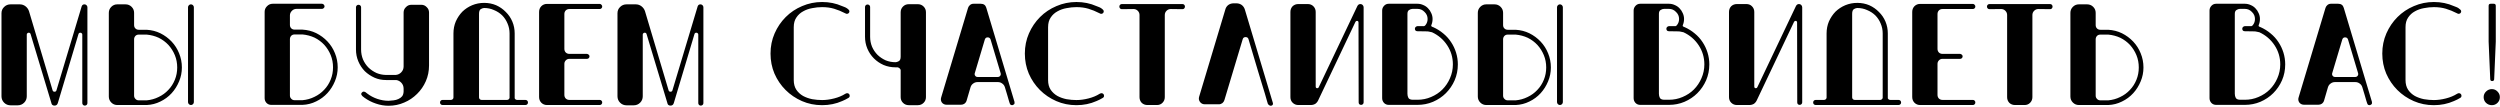 <?xml version="1.0" encoding="UTF-8"?> <svg xmlns="http://www.w3.org/2000/svg" width="1095" height="47" viewBox="0 0 1095 47" fill="none"> <path d="M38.285 3.184V45.168C38.285 45.467 38.178 45.723 37.965 45.936C37.751 46.149 37.474 46.256 37.133 46.256C36.834 46.256 36.578 46.149 36.364 45.936C36.151 45.723 36.044 45.467 36.044 45.168V15.152C36.044 14.896 35.959 14.704 35.788 14.576C35.618 14.405 35.426 14.32 35.212 14.32C34.786 14.32 34.508 14.512 34.38 14.896L25.357 45.04C25.143 45.851 24.652 46.256 23.884 46.256C23.074 46.256 22.605 45.851 22.477 45.04L13.389 14.896C13.261 14.512 12.983 14.32 12.556 14.32C12.343 14.32 12.151 14.405 11.98 14.576C11.81 14.704 11.725 14.896 11.725 15.152L11.725 42.16C11.725 43.269 11.341 44.208 10.572 44.976C9.804 45.744 8.866 46.128 7.756 46.128H4.62C3.511 46.128 2.572 45.744 1.804 44.976C1.036 44.208 0.652 43.269 0.652 42.16L0.652 5.808C0.652 4.699 1.036 3.781 1.804 3.056C2.572 2.288 3.511 1.904 4.62 1.904H8.652C9.591 1.904 10.423 2.181 11.149 2.736C11.874 3.291 12.386 3.995 12.684 4.848L23.052 39.6C23.18 39.984 23.458 40.176 23.884 40.176C24.311 40.176 24.588 39.984 24.716 39.6L35.788 2.736C36.002 2.181 36.407 1.904 37.005 1.904C37.346 1.904 37.645 2.032 37.901 2.288C38.157 2.544 38.285 2.843 38.285 3.184ZM83.631 1.904C83.972 1.904 84.271 2.032 84.527 2.288C84.783 2.544 84.911 2.843 84.911 3.184V44.72C84.911 45.061 84.783 45.36 84.527 45.616C84.271 45.872 83.972 46 83.631 46C83.29 46 82.991 45.872 82.735 45.616C82.479 45.36 82.351 45.061 82.351 44.72V3.184C82.351 2.843 82.479 2.544 82.735 2.288C82.991 2.032 83.29 1.904 83.631 1.904ZM73.711 39.408C74.948 38.128 75.908 36.635 76.591 34.928C77.274 33.264 77.615 31.472 77.615 29.552C77.615 27.632 77.274 25.84 76.591 24.176C75.908 22.512 74.97 21.019 73.775 19.696C72.58 18.416 71.172 17.371 69.551 16.56C67.887 15.792 66.116 15.323 64.239 15.152H60.783C60.186 15.152 59.695 15.344 59.311 15.728C58.927 16.155 58.735 16.645 58.735 17.2V41.904C58.735 42.459 58.927 42.928 59.311 43.312C59.695 43.739 60.186 43.952 60.783 43.952H64.239C66.116 43.781 67.866 43.291 69.487 42.48C71.108 41.712 72.516 40.688 73.711 39.408ZM70.255 14.576C72.132 15.515 73.775 16.731 75.183 18.224C76.591 19.717 77.679 21.424 78.447 23.344C79.258 25.307 79.663 27.376 79.663 29.552C79.663 31.685 79.258 33.712 78.447 35.632C77.636 37.595 76.548 39.323 75.183 40.816C73.775 42.352 72.132 43.568 70.255 44.464C68.378 45.403 66.372 45.915 64.239 46H51.375C50.351 46 49.476 45.637 48.751 44.912C48.026 44.187 47.663 43.312 47.663 42.288V5.616C47.663 4.592 48.026 3.717 48.751 2.992C49.476 2.267 50.351 1.904 51.375 1.904H54.959C56.026 1.904 56.922 2.267 57.647 2.992C58.372 3.717 58.735 4.592 58.735 5.616V10.992C58.735 11.589 58.927 12.08 59.311 12.464C59.695 12.848 60.186 13.04 60.783 13.04H64.239C66.415 13.168 68.42 13.68 70.255 14.576ZM141.961 39.344C143.198 38.064 144.158 36.571 144.841 34.864C145.524 33.2 145.865 31.408 145.865 29.488C145.865 27.568 145.524 25.776 144.841 24.112C144.158 22.448 143.22 20.955 142.025 19.632C140.83 18.352 139.422 17.307 137.801 16.496C136.137 15.728 134.366 15.259 132.489 15.088H129.033C128.436 15.088 127.945 15.28 127.561 15.664C127.177 16.091 126.985 16.581 126.985 17.136V41.84C126.985 42.395 127.177 42.864 127.561 43.248C127.945 43.675 128.436 43.888 129.033 43.888H132.489C134.366 43.717 136.116 43.227 137.737 42.416C139.358 41.648 140.766 40.624 141.961 39.344ZM143.433 18.16C144.841 19.653 145.929 21.36 146.697 23.28C147.508 25.243 147.913 27.312 147.913 29.488C147.913 31.621 147.508 33.648 146.697 35.568C145.886 37.531 144.798 39.259 143.433 40.752C142.025 42.288 140.382 43.504 138.505 44.4C136.628 45.339 134.622 45.851 132.489 45.936L118.793 45.936C117.982 45.936 117.3 45.659 116.745 45.104C116.19 44.507 115.913 43.803 115.913 42.992V5.168C115.913 4.229 116.254 3.419 116.937 2.736C117.62 2.011 118.452 1.648 119.433 1.648H141.001C141.3 1.648 141.556 1.755 141.769 1.968C142.025 2.224 142.153 2.501 142.153 2.8C142.153 3.099 142.025 3.355 141.769 3.568C141.556 3.781 141.3 3.888 141.001 3.888H129.865C129.054 3.888 128.372 4.187 127.817 4.784C127.262 5.339 126.985 6 126.985 6.768V10.928C126.985 11.525 127.177 12.016 127.561 12.4C127.945 12.784 128.436 12.976 129.033 12.976H132.489C134.665 13.104 136.67 13.616 138.505 14.512C140.382 15.451 142.025 16.667 143.433 18.16ZM184.525 2.096C185.464 2.096 186.253 2.437 186.893 3.12C187.576 3.76 187.917 4.549 187.917 5.488V28.656C187.917 31.131 187.448 33.435 186.509 35.568C185.571 37.701 184.291 39.557 182.669 41.136C181.048 42.757 179.171 44.016 177.037 44.912C174.904 45.851 172.621 46.32 170.189 46.32C168.312 46.32 166.456 46 164.621 45.36C162.829 44.763 161.165 43.909 159.629 42.8L158.733 42.096C158.563 41.925 158.435 41.755 158.349 41.584C158.264 41.456 158.221 41.307 158.221 41.136C158.221 40.965 158.307 40.773 158.477 40.56C158.733 40.261 159.011 40.112 159.309 40.112C159.48 40.112 159.651 40.155 159.821 40.24L160.077 40.368L160.909 41.008C162.189 41.989 163.64 42.757 165.261 43.312C166.925 43.867 168.568 44.144 170.189 44.144C170.872 44.101 171.597 44.037 172.365 43.952C173.133 43.867 173.837 43.675 174.477 43.376C175.16 43.077 175.715 42.672 176.141 42.16C176.525 41.648 176.739 40.965 176.781 40.112V38.832C176.781 37.765 176.419 36.869 175.693 36.144C175.096 35.547 174.392 35.184 173.581 35.056H169.101C167.267 35.056 165.581 34.715 164.045 34.032C162.424 33.307 160.995 32.347 159.757 31.152C158.563 29.915 157.624 28.485 156.941 26.864C156.259 25.243 155.917 23.515 155.917 21.68V3.184C155.917 2.885 156.024 2.629 156.237 2.416C156.451 2.203 156.707 2.096 157.005 2.096C157.347 2.096 157.624 2.203 157.837 2.416C158.051 2.629 158.157 2.885 158.157 3.184V21.68C158.157 23.216 158.435 24.667 158.989 26.032C159.587 27.397 160.397 28.592 161.421 29.616C162.445 30.597 163.619 31.387 164.941 31.984C166.179 32.496 167.48 32.773 168.845 32.816H173.389C174.285 32.731 175.053 32.368 175.693 31.728C176.419 31.003 176.781 30.128 176.781 29.104V5.488C176.781 4.549 177.123 3.76 177.805 3.12C178.445 2.437 179.235 2.096 180.173 2.096H184.525ZM210.901 43.76H222.101C222.4 43.76 222.656 43.653 222.869 43.44C223.04 43.269 223.146 43.077 223.189 42.864V14.64C223.189 13.104 222.89 11.653 222.293 10.288C221.738 8.923 220.949 7.728 219.925 6.704C218.901 5.723 217.706 4.955 216.341 4.4C215.018 3.803 213.589 3.504 212.053 3.504C211.669 3.504 211.2 3.653 210.645 3.952C210.09 4.251 209.813 4.955 209.813 6.064V40.24V42.672C209.813 42.971 209.92 43.227 210.133 43.44C210.346 43.653 210.602 43.76 210.901 43.76ZM230.101 43.76C230.442 43.76 230.72 43.867 230.933 44.08C231.146 44.293 231.253 44.571 231.253 44.912C231.253 45.211 231.146 45.467 230.933 45.68C230.72 45.893 230.442 46 230.101 46H193.877C193.536 46 193.258 45.893 193.045 45.68C192.832 45.467 192.725 45.211 192.725 44.912C192.725 44.571 192.832 44.293 193.045 44.08C193.258 43.867 193.536 43.76 193.877 43.76H197.525C197.824 43.76 198.08 43.653 198.293 43.44C198.506 43.227 198.613 42.992 198.613 42.736V42.544V14.64C198.613 12.763 198.954 11.013 199.637 9.392C200.362 7.771 201.322 6.341 202.517 5.104C203.754 3.909 205.184 2.971 206.805 2.288C208.469 1.605 210.218 1.264 212.053 1.264C213.93 1.264 215.68 1.605 217.301 2.288C218.922 3.013 220.33 3.995 221.525 5.232C222.762 6.427 223.722 7.835 224.405 9.456C225.088 11.077 225.429 12.805 225.429 14.64V43.056C225.472 43.184 225.557 43.312 225.685 43.44C225.898 43.653 226.154 43.76 226.453 43.76H230.101ZM239.577 46C238.596 46 237.764 45.659 237.081 44.976C236.441 44.293 236.121 43.461 236.121 42.48V5.232C236.121 4.251 236.441 3.419 237.081 2.736C237.764 2.053 238.596 1.712 239.577 1.712H262.681C262.98 1.712 263.236 1.84 263.449 2.096C263.663 2.309 263.769 2.565 263.769 2.864C263.769 3.163 263.663 3.419 263.449 3.632C263.236 3.845 262.98 3.952 262.681 3.952H249.369C248.729 3.952 248.196 4.165 247.769 4.592C247.385 5.019 247.193 5.531 247.193 6.128V21.424C247.193 22.021 247.385 22.533 247.769 22.96C248.196 23.387 248.729 23.6 249.369 23.6H257.113C257.412 23.643 257.668 23.771 257.881 23.984C258.095 24.155 258.201 24.389 258.201 24.688C258.201 24.987 258.095 25.243 257.881 25.456C257.668 25.669 257.412 25.776 257.113 25.776H249.369C248.729 25.776 248.196 26.011 247.769 26.48C247.385 26.907 247.193 27.397 247.193 27.952V41.584C247.193 42.181 247.385 42.693 247.769 43.12C248.196 43.547 248.729 43.76 249.369 43.76H262.681C262.98 43.76 263.236 43.867 263.449 44.08C263.663 44.293 263.769 44.549 263.769 44.848C263.769 45.189 263.663 45.467 263.449 45.68C263.236 45.893 262.98 46 262.681 46H239.577ZM308.087 3.184V45.168C308.087 45.467 307.98 45.723 307.767 45.936C307.554 46.149 307.276 46.256 306.935 46.256C306.636 46.256 306.38 46.149 306.167 45.936C305.954 45.723 305.847 45.467 305.847 45.168V15.152C305.847 14.896 305.762 14.704 305.591 14.576C305.42 14.405 305.228 14.32 305.015 14.32C304.588 14.32 304.311 14.512 304.183 14.896L295.159 45.04C294.946 45.851 294.455 46.256 293.687 46.256C292.876 46.256 292.407 45.851 292.279 45.04L283.191 14.896C283.063 14.512 282.786 14.32 282.359 14.32C282.146 14.32 281.954 14.405 281.783 14.576C281.612 14.704 281.527 14.896 281.527 15.152V42.16C281.527 43.269 281.143 44.208 280.375 44.976C279.607 45.744 278.668 46.128 277.559 46.128H274.423C273.314 46.128 272.375 45.744 271.607 44.976C270.839 44.208 270.455 43.269 270.455 42.16V5.808C270.455 4.699 270.839 3.781 271.607 3.056C272.375 2.288 273.314 1.904 274.423 1.904H278.455C279.394 1.904 280.226 2.181 280.951 2.736C281.676 3.291 282.188 3.995 282.487 4.848L292.855 39.6C292.983 39.984 293.26 40.176 293.687 40.176C294.114 40.176 294.391 39.984 294.519 39.6L305.591 2.736C305.804 2.181 306.21 1.904 306.807 1.904C307.148 1.904 307.447 2.032 307.703 2.288C307.959 2.544 308.087 2.843 308.087 3.184ZM372.175 41.968C372.175 42.395 371.962 42.715 371.535 42.928C371.151 43.141 370.725 43.376 370.255 43.632C369.786 43.888 369.317 44.101 368.847 44.272C366.159 45.467 363.237 46.064 360.079 46.064C356.922 46.064 353.978 45.467 351.247 44.272C348.517 43.077 346.127 41.456 344.079 39.408C342.031 37.36 340.41 34.971 339.215 32.24C338.063 29.509 337.487 26.587 337.487 23.472C337.487 20.315 338.085 17.371 339.279 14.64C340.474 11.909 342.095 9.52 344.143 7.472C346.191 5.424 348.581 3.824 351.311 2.672C354.085 1.477 357.007 0.88 360.079 0.88C363.237 0.88 366.159 1.477 368.847 2.672C369.061 2.757 369.338 2.864 369.679 2.992C370.063 3.12 370.426 3.291 370.767 3.504C371.109 3.717 371.407 3.952 371.663 4.208C371.919 4.421 372.047 4.677 372.047 4.976C372.047 5.275 371.941 5.531 371.727 5.744C371.514 5.957 371.237 6.064 370.895 6.064C370.725 6.064 370.49 5.979 370.191 5.808C368.527 4.955 366.906 4.293 365.327 3.824C363.749 3.355 361.999 3.12 360.079 3.12C358.671 3.12 357.221 3.269 355.727 3.568C354.277 3.824 352.954 4.293 351.759 4.976C350.565 5.616 349.583 6.512 348.815 7.664C348.047 8.773 347.663 10.181 347.663 11.888V35.056C347.663 36.763 348.047 38.192 348.815 39.344C349.583 40.453 350.565 41.349 351.759 42.032C352.954 42.672 354.277 43.141 355.727 43.44C357.221 43.696 358.671 43.824 360.079 43.824C361.743 43.824 363.493 43.589 365.327 43.12C367.205 42.651 368.847 41.968 370.255 41.072C370.597 40.901 370.853 40.816 371.023 40.816C371.365 40.816 371.642 40.923 371.855 41.136C372.069 41.349 372.175 41.627 372.175 41.968ZM402.045 1.84C403.027 1.84 403.859 2.181 404.541 2.864C405.224 3.547 405.565 4.379 405.565 5.36V42.544C405.565 43.525 405.224 44.357 404.541 45.04C403.859 45.723 403.027 46.064 402.045 46.064H398.013C397.032 46.064 396.2 45.723 395.517 45.04C394.835 44.357 394.493 43.525 394.493 42.544V30.64C394.408 30.384 394.259 30.149 394.045 29.936C393.789 29.723 393.512 29.573 393.213 29.488H392.253C390.376 29.488 388.627 29.147 387.005 28.464C385.384 27.739 383.976 26.779 382.781 25.584C381.544 24.347 380.584 22.917 379.901 21.296C379.219 19.675 378.877 17.947 378.877 16.112V3.056C378.877 2.757 378.984 2.501 379.197 2.288C379.411 2.075 379.667 1.968 379.965 1.968C380.307 1.968 380.584 2.075 380.797 2.288C381.011 2.501 381.117 2.757 381.117 3.056V16.112C381.117 17.648 381.395 19.099 381.949 20.464C382.547 21.829 383.357 23.024 384.381 24.048C385.405 25.029 386.579 25.819 387.901 26.416C389.267 26.971 390.717 27.248 392.253 27.248C392.637 27.248 393.107 27.099 393.661 26.8C394.216 26.501 394.493 25.84 394.493 24.816V5.36C394.493 4.379 394.835 3.547 395.517 2.864C396.2 2.181 397.032 1.84 398.013 1.84H402.045ZM444.361 44.656C444.404 44.741 444.404 44.933 444.361 45.232C444.361 45.531 444.126 45.787 443.657 46C443.572 46.043 443.444 46.064 443.273 46.064C442.932 46.064 442.676 45.957 442.505 45.744C442.377 45.488 442.292 45.317 442.249 45.232C442.249 45.147 442.121 44.741 441.865 44.016C441.652 43.291 441.417 42.48 441.161 41.584C440.862 40.603 440.521 39.472 440.137 38.192C439.924 37.509 439.54 36.976 438.985 36.592C438.43 36.165 437.79 35.952 437.065 35.952H428.169C427.444 35.952 426.804 36.165 426.249 36.592C425.694 36.976 425.31 37.509 425.097 38.192L423.369 44.08C423.198 44.635 422.878 45.083 422.409 45.424C421.982 45.723 421.492 45.872 420.937 45.872H414.601C413.748 45.872 413.065 45.552 412.553 44.912C412.084 44.229 411.977 43.483 412.233 42.672L424.009 3.44C424.18 2.928 424.478 2.501 424.905 2.16C425.332 1.819 425.822 1.648 426.377 1.648H429.577C430.857 1.648 431.668 2.245 432.009 3.44L444.361 44.656ZM437.065 33.712C437.492 33.712 437.833 33.541 438.089 33.2C438.345 32.859 438.409 32.475 438.281 32.048L433.865 17.264C433.652 16.667 433.225 16.368 432.585 16.368C431.988 16.368 431.582 16.667 431.369 17.264L426.953 32.048C426.825 32.475 426.889 32.859 427.145 33.2C427.401 33.541 427.742 33.712 428.169 33.712H437.065ZM483.573 41.968C483.573 42.395 483.36 42.715 482.933 42.928C482.549 43.141 482.122 43.376 481.653 43.632C481.184 43.888 480.714 44.101 480.245 44.272C477.557 45.467 474.634 46.064 471.477 46.064C468.32 46.064 465.376 45.467 462.645 44.272C459.914 43.077 457.525 41.456 455.477 39.408C453.429 37.36 451.808 34.971 450.613 32.24C449.461 29.509 448.885 26.587 448.885 23.472C448.885 20.315 449.482 17.371 450.677 14.64C451.872 11.909 453.493 9.52 455.541 7.472C457.589 5.424 459.978 3.824 462.709 2.672C465.482 1.477 468.405 0.88 471.477 0.88C474.634 0.88 477.557 1.477 480.245 2.672C480.458 2.757 480.736 2.864 481.077 2.992C481.461 3.12 481.824 3.291 482.165 3.504C482.506 3.717 482.805 3.952 483.061 4.208C483.317 4.421 483.445 4.677 483.445 4.976C483.445 5.275 483.338 5.531 483.125 5.744C482.912 5.957 482.634 6.064 482.293 6.064C482.122 6.064 481.888 5.979 481.589 5.808C479.925 4.955 478.304 4.293 476.725 3.824C475.146 3.355 473.397 3.12 471.477 3.12C470.069 3.12 468.618 3.269 467.125 3.568C465.674 3.824 464.352 4.293 463.157 4.976C461.962 5.616 460.981 6.512 460.213 7.664C459.445 8.773 459.061 10.181 459.061 11.888V35.056C459.061 36.763 459.445 38.192 460.213 39.344C460.981 40.453 461.962 41.349 463.157 42.032C464.352 42.672 465.674 43.141 467.125 43.44C468.618 43.696 470.069 43.824 471.477 43.824C473.141 43.824 474.89 43.589 476.725 43.12C478.602 42.651 480.245 41.968 481.653 41.072C481.994 40.901 482.25 40.816 482.421 40.816C482.762 40.816 483.04 40.923 483.253 41.136C483.466 41.349 483.573 41.627 483.573 41.968ZM517.923 1.776C518.264 1.776 518.52 1.883 518.691 2.096C518.904 2.309 519.011 2.565 519.011 2.864C519.011 3.205 518.904 3.483 518.691 3.696C518.52 3.909 518.264 4.016 517.923 4.016L512.803 3.952C512.078 3.952 511.459 4.208 510.947 4.72C510.435 5.232 510.179 5.851 510.179 6.576V42.544C510.179 43.525 509.838 44.357 509.155 45.04C508.515 45.68 507.726 46 506.787 46H502.563C501.582 46 500.75 45.68 500.067 45.04C499.427 44.357 499.107 43.525 499.107 42.544V6.576C499.107 5.851 498.851 5.232 498.339 4.72C497.827 4.208 497.208 3.952 496.483 3.952L491.363 4.016C491.064 4.016 490.808 3.909 490.595 3.696C490.382 3.483 490.275 3.205 490.275 2.864C490.275 2.565 490.382 2.309 490.595 2.096C490.808 1.883 491.064 1.776 491.363 1.776H517.923ZM556.583 46.32C556.284 46.32 556.028 46.213 555.815 46C555.559 45.829 555.388 45.637 555.303 45.424C555.303 45.381 555.175 44.955 554.919 44.144C554.663 43.333 554.364 42.288 554.023 41.008C553.554 39.6 553.148 38.277 552.807 37.04C552.38 35.589 551.783 33.627 551.015 31.152C549.735 26.928 548.348 22.277 546.855 17.2C546.77 16.859 546.599 16.603 546.343 16.432C546.087 16.304 545.831 16.24 545.575 16.24C545.319 16.24 545.063 16.304 544.807 16.432C544.551 16.603 544.38 16.859 544.295 17.2L536.295 43.824C536.124 44.379 535.826 44.827 535.399 45.168C534.93 45.509 534.418 45.68 533.863 45.68H527.719C526.823 45.68 526.119 45.339 525.607 44.656C525.095 43.973 524.967 43.205 525.223 42.352L536.679 4.208C536.892 3.355 537.34 2.672 538.023 2.16C538.706 1.691 539.474 1.456 540.327 1.456H541.543C542.396 1.456 543.164 1.691 543.847 2.16C544.53 2.672 544.999 3.355 545.255 4.208L557.543 45.168C557.628 45.509 557.564 45.787 557.351 46C557.18 46.213 556.924 46.32 556.583 46.32ZM597.266 44.848C597.266 45.147 597.16 45.403 596.946 45.616C596.733 45.829 596.477 45.936 596.178 45.936C595.837 45.936 595.56 45.829 595.346 45.616C595.176 45.403 595.09 45.147 595.09 44.848L595.026 9.904C595.026 9.392 594.792 9.136 594.322 9.136C594.066 9.136 593.853 9.285 593.682 9.584L577.362 43.952C577.064 44.592 576.637 45.104 576.082 45.488C575.485 45.829 574.824 46 574.098 46H568.658C567.677 46 566.845 45.659 566.162 44.976C565.522 44.336 565.202 43.525 565.202 42.544V5.232C565.202 4.251 565.522 3.419 566.162 2.736C566.845 2.096 567.677 1.776 568.658 1.776H572.818C573.8 1.776 574.61 2.096 575.25 2.736C575.933 3.419 576.274 4.251 576.274 5.232V37.872C576.274 38.384 576.509 38.64 576.978 38.64C577.277 38.64 577.49 38.491 577.618 38.192L594.514 2.672C594.813 2.075 595.261 1.776 595.858 1.776C596.242 1.776 596.562 1.904 596.818 2.16C597.117 2.459 597.266 2.8 597.266 3.184V44.848ZM638.537 28.208C638.537 30.683 638.068 33.008 637.129 35.184C636.191 37.317 634.911 39.195 633.289 40.816C631.711 42.395 629.833 43.653 627.657 44.592C625.524 45.488 623.263 45.936 620.873 45.936H608.265C607.455 45.936 606.772 45.659 606.217 45.104C605.663 44.507 605.385 43.803 605.385 42.992V4.592C605.385 3.824 605.663 3.141 606.217 2.544C606.772 1.947 607.455 1.648 608.265 1.648H620.873C621.769 1.648 622.623 1.84 623.433 2.224C624.244 2.565 624.927 3.035 625.481 3.632C626.079 4.229 626.548 4.933 626.889 5.744C627.273 6.555 627.465 7.408 627.465 8.304C627.465 9.243 627.295 10.117 626.953 10.928C626.783 11.312 626.889 11.568 627.273 11.696C627.316 11.739 627.38 11.781 627.465 11.824C627.551 11.867 627.636 11.888 627.721 11.888C629.343 12.613 630.815 13.531 632.137 14.64C633.503 15.749 634.655 17.029 635.593 18.48C636.532 19.888 637.257 21.424 637.769 23.088C638.281 24.752 638.537 26.459 638.537 28.208ZM636.361 28.208C636.361 25.136 635.529 22.341 633.865 19.824C632.201 17.307 629.983 15.408 627.209 14.128C626.697 14 626.292 13.915 625.993 13.872C625.695 13.787 625.332 13.744 624.905 13.744L620.873 13.68C620.532 13.68 620.255 13.595 620.041 13.424C619.828 13.211 619.721 12.933 619.721 12.592C619.721 12.293 619.828 12.037 620.041 11.824C620.255 11.611 620.532 11.483 620.873 11.44H623.369C623.497 11.483 623.625 11.483 623.753 11.44C624.052 11.355 624.287 11.163 624.457 10.864C625.012 10.139 625.289 9.285 625.289 8.304C625.289 7.109 624.841 6.085 623.945 5.232C623.092 4.336 622.068 3.888 620.873 3.888H618.697C618.185 3.888 617.673 4.059 617.161 4.4C616.692 4.699 616.457 5.253 616.457 6.064V41.072C616.457 41.755 616.607 42.373 616.905 42.928C617.247 43.44 617.908 43.696 618.889 43.696H620.873C622.964 43.696 624.948 43.291 626.825 42.48C628.745 41.669 630.388 40.581 631.753 39.216C633.161 37.808 634.271 36.165 635.081 34.288C635.935 32.368 636.361 30.341 636.361 28.208ZM683.251 1.904C683.592 1.904 683.891 2.032 684.147 2.288C684.403 2.544 684.531 2.843 684.531 3.184V44.72C684.531 45.061 684.403 45.36 684.147 45.616C683.891 45.872 683.592 46 683.251 46C682.91 46 682.611 45.872 682.355 45.616C682.099 45.36 681.971 45.061 681.971 44.72V3.184C681.971 2.843 682.099 2.544 682.355 2.288C682.611 2.032 682.91 1.904 683.251 1.904ZM673.331 39.408C674.568 38.128 675.528 36.635 676.211 34.928C676.894 33.264 677.235 31.472 677.235 29.552C677.235 27.632 676.894 25.84 676.211 24.176C675.528 22.512 674.59 21.019 673.395 19.696C672.2 18.416 670.792 17.371 669.171 16.56C667.507 15.792 665.736 15.323 663.859 15.152H660.403C659.806 15.152 659.315 15.344 658.931 15.728C658.547 16.155 658.355 16.645 658.355 17.2V41.904C658.355 42.459 658.547 42.928 658.931 43.312C659.315 43.739 659.806 43.952 660.403 43.952H663.859C665.736 43.781 667.486 43.291 669.107 42.48C670.728 41.712 672.136 40.688 673.331 39.408ZM669.875 14.576C671.752 15.515 673.395 16.731 674.803 18.224C676.211 19.717 677.299 21.424 678.067 23.344C678.878 25.307 679.283 27.376 679.283 29.552C679.283 31.685 678.878 33.712 678.067 35.632C677.256 37.595 676.168 39.323 674.803 40.816C673.395 42.352 671.752 43.568 669.875 44.464C667.998 45.403 665.992 45.915 663.859 46H650.995C649.971 46 649.096 45.637 648.371 44.912C647.646 44.187 647.283 43.312 647.283 42.288V5.616C647.283 4.592 647.646 3.717 648.371 2.992C649.096 2.267 649.971 1.904 650.995 1.904H654.579C655.646 1.904 656.542 2.267 657.267 2.992C657.992 3.717 658.355 4.592 658.355 5.616V10.992C658.355 11.589 658.547 12.08 658.931 12.464C659.315 12.848 659.806 13.04 660.403 13.04H663.859C666.035 13.168 668.04 13.68 669.875 14.576ZM748.685 28.208C748.685 30.683 748.216 33.008 747.277 35.184C746.338 37.317 745.058 39.195 743.437 40.816C741.858 42.395 739.981 43.653 737.805 44.592C735.672 45.488 733.41 45.936 731.021 45.936H718.413C717.602 45.936 716.92 45.659 716.365 45.104C715.81 44.507 715.533 43.803 715.533 42.992V4.592C715.533 3.824 715.81 3.141 716.365 2.544C716.92 1.947 717.602 1.648 718.413 1.648H731.021C731.917 1.648 732.77 1.84 733.581 2.224C734.392 2.565 735.074 3.035 735.629 3.632C736.226 4.229 736.696 4.933 737.037 5.744C737.421 6.555 737.613 7.408 737.613 8.304C737.613 9.243 737.442 10.117 737.101 10.928C736.93 11.312 737.037 11.568 737.421 11.696C737.464 11.739 737.528 11.781 737.613 11.824C737.698 11.867 737.784 11.888 737.869 11.888C739.49 12.613 740.962 13.531 742.285 14.64C743.65 15.749 744.802 17.029 745.741 18.48C746.68 19.888 747.405 21.424 747.917 23.088C748.429 24.752 748.685 26.459 748.685 28.208ZM746.509 28.208C746.509 25.136 745.677 22.341 744.013 19.824C742.349 17.307 740.13 15.408 737.357 14.128C736.845 14 736.44 13.915 736.141 13.872C735.842 13.787 735.48 13.744 735.053 13.744L731.021 13.68C730.68 13.68 730.402 13.595 730.189 13.424C729.976 13.211 729.869 12.933 729.869 12.592C729.869 12.293 729.976 12.037 730.189 11.824C730.402 11.611 730.68 11.483 731.021 11.44H733.517C733.645 11.483 733.773 11.483 733.901 11.44C734.2 11.355 734.434 11.163 734.605 10.864C735.16 10.139 735.437 9.285 735.437 8.304C735.437 7.109 734.989 6.085 734.093 5.232C733.24 4.336 732.216 3.888 731.021 3.888H728.845C728.333 3.888 727.821 4.059 727.309 4.4C726.84 4.699 726.605 5.253 726.605 6.064V41.072C726.605 41.755 726.754 42.373 727.053 42.928C727.394 43.44 728.056 43.696 729.037 43.696H731.021C733.112 43.696 735.096 43.291 736.973 42.48C738.893 41.669 740.536 40.581 741.901 39.216C743.309 37.808 744.418 36.165 745.229 34.288C746.082 32.368 746.509 30.341 746.509 28.208ZM789.367 44.848C789.367 45.147 789.26 45.403 789.047 45.616C788.833 45.829 788.577 45.936 788.279 45.936C787.937 45.936 787.66 45.829 787.447 45.616C787.276 45.403 787.191 45.147 787.191 44.848L787.127 9.904C787.127 9.392 786.892 9.136 786.423 9.136C786.167 9.136 785.953 9.285 785.783 9.584L769.463 43.952C769.164 44.592 768.737 45.104 768.183 45.488C767.585 45.829 766.924 46 766.199 46H760.759C759.777 46 758.945 45.659 758.263 44.976C757.623 44.336 757.303 43.525 757.303 42.544V5.232C757.303 4.251 757.623 3.419 758.263 2.736C758.945 2.096 759.777 1.776 760.759 1.776H764.919C765.9 1.776 766.711 2.096 767.351 2.736C768.033 3.419 768.375 4.251 768.375 5.232V37.872C768.375 38.384 768.609 38.64 769.079 38.64C769.377 38.64 769.591 38.491 769.719 38.192L786.615 2.672C786.913 2.075 787.361 1.776 787.959 1.776C788.343 1.776 788.663 1.904 788.919 2.16C789.217 2.459 789.367 2.8 789.367 3.184V44.848ZM812.333 43.76H823.533C823.832 43.76 824.088 43.653 824.301 43.44C824.472 43.269 824.579 43.077 824.621 42.864V14.64C824.621 13.104 824.323 11.653 823.725 10.288C823.171 8.923 822.381 7.728 821.357 6.704C820.333 5.723 819.139 4.955 817.773 4.4C816.451 3.803 815.021 3.504 813.485 3.504C813.101 3.504 812.632 3.653 812.077 3.952C811.523 4.251 811.245 4.955 811.245 6.064V40.24V42.672C811.245 42.971 811.352 43.227 811.565 43.44C811.779 43.653 812.035 43.76 812.333 43.76ZM831.533 43.76C831.875 43.76 832.152 43.867 832.365 44.08C832.579 44.293 832.685 44.571 832.685 44.912C832.685 45.211 832.579 45.467 832.365 45.68C832.152 45.893 831.875 46 831.533 46H795.309C794.968 46 794.691 45.893 794.477 45.68C794.264 45.467 794.157 45.211 794.157 44.912C794.157 44.571 794.264 44.293 794.477 44.08C794.691 43.867 794.968 43.76 795.309 43.76H798.957C799.256 43.76 799.512 43.653 799.725 43.44C799.939 43.227 800.045 42.992 800.045 42.736V42.544V14.64C800.045 12.763 800.387 11.013 801.069 9.392C801.795 7.771 802.755 6.341 803.949 5.104C805.187 3.909 806.616 2.971 808.237 2.288C809.901 1.605 811.651 1.264 813.485 1.264C815.363 1.264 817.112 1.605 818.733 2.288C820.355 3.013 821.763 3.995 822.957 5.232C824.195 6.427 825.155 7.835 825.837 9.456C826.52 11.077 826.861 12.805 826.861 14.64V43.056C826.904 43.184 826.989 43.312 827.117 43.44C827.331 43.653 827.587 43.76 827.885 43.76H831.533ZM841.01 46C840.029 46 839.197 45.659 838.514 44.976C837.874 44.293 837.554 43.461 837.554 42.48V5.232C837.554 4.251 837.874 3.419 838.514 2.736C839.197 2.053 840.029 1.712 841.01 1.712L864.114 1.712C864.413 1.712 864.669 1.84 864.882 2.096C865.095 2.309 865.202 2.565 865.202 2.864C865.202 3.163 865.095 3.419 864.882 3.632C864.669 3.845 864.413 3.952 864.114 3.952H850.802C850.162 3.952 849.629 4.165 849.202 4.592C848.818 5.019 848.626 5.531 848.626 6.128V21.424C848.626 22.021 848.818 22.533 849.202 22.96C849.629 23.387 850.162 23.6 850.802 23.6H858.546C858.845 23.643 859.101 23.771 859.314 23.984C859.527 24.155 859.634 24.389 859.634 24.688C859.634 24.987 859.527 25.243 859.314 25.456C859.101 25.669 858.845 25.776 858.546 25.776H850.802C850.162 25.776 849.629 26.011 849.202 26.48C848.818 26.907 848.626 27.397 848.626 27.952V41.584C848.626 42.181 848.818 42.693 849.202 43.12C849.629 43.547 850.162 43.76 850.802 43.76H864.114C864.413 43.76 864.669 43.867 864.882 44.08C865.095 44.293 865.202 44.549 865.202 44.848C865.202 45.189 865.095 45.467 864.882 45.68C864.669 45.893 864.413 46 864.114 46H841.01ZM897.935 1.776C898.277 1.776 898.533 1.883 898.703 2.096C898.917 2.309 899.023 2.565 899.023 2.864C899.023 3.205 898.917 3.483 898.703 3.696C898.533 3.909 898.277 4.016 897.935 4.016L892.815 3.952C892.09 3.952 891.471 4.208 890.959 4.72C890.447 5.232 890.191 5.851 890.191 6.576V42.544C890.191 43.525 889.85 44.357 889.167 45.04C888.527 45.68 887.738 46 886.799 46H882.575C881.594 46 880.762 45.68 880.079 45.04C879.439 44.357 879.119 43.525 879.119 42.544V6.576C879.119 5.851 878.863 5.232 878.351 4.72C877.839 4.208 877.221 3.952 876.495 3.952L871.375 4.016C871.077 4.016 870.821 3.909 870.607 3.696C870.394 3.483 870.287 3.205 870.287 2.864C870.287 2.565 870.394 2.309 870.607 2.096C870.821 1.883 871.077 1.776 871.375 1.776H897.935ZM935.763 34.928C936.446 33.264 936.787 31.472 936.787 29.552C936.787 27.632 936.446 25.84 935.763 24.176C935.081 22.512 934.142 21.019 932.947 19.696C931.753 18.416 930.345 17.371 928.723 16.56C927.059 15.792 925.289 15.323 923.411 15.152H919.955C919.358 15.152 918.867 15.344 918.483 15.728C918.099 16.155 917.907 16.645 917.907 17.2V41.904C917.907 42.459 918.099 42.928 918.483 43.312C918.867 43.739 919.358 43.952 919.955 43.952H923.411C925.289 43.781 927.038 43.291 928.659 42.48C930.281 41.712 931.689 40.688 932.883 39.408C934.121 38.128 935.081 36.635 935.763 34.928ZM937.619 23.344C938.43 25.307 938.835 27.376 938.835 29.552C938.835 31.685 938.43 33.712 937.619 35.632C936.809 37.595 935.721 39.323 934.355 40.816C932.947 42.352 931.305 43.568 929.427 44.464C927.55 45.403 925.545 45.915 923.411 46H910.547C909.523 46 908.649 45.637 907.923 44.912C907.198 44.187 906.835 43.312 906.835 42.288V5.616C906.835 4.592 907.198 3.717 907.923 2.992C908.649 2.267 909.523 1.904 910.547 1.904H914.131C915.198 1.904 916.094 2.267 916.819 2.992C917.545 3.717 917.907 4.592 917.907 5.616V10.992C917.907 11.589 918.099 12.08 918.483 12.464C918.867 12.848 919.358 13.04 919.955 13.04H923.411C925.587 13.168 927.593 13.68 929.427 14.576C931.305 15.515 932.947 16.731 934.355 18.224C935.763 19.717 936.851 21.424 937.619 23.344ZM1000.92 28.208C1000.92 30.683 1000.46 33.008 999.517 35.184C998.578 37.317 997.298 39.195 995.677 40.816C994.098 42.395 992.221 43.653 990.045 44.592C987.912 45.488 985.65 45.936 983.261 45.936H970.653C969.842 45.936 969.16 45.659 968.605 45.104C968.05 44.507 967.773 43.803 967.773 42.992V4.592C967.773 3.824 968.05 3.141 968.605 2.544C969.16 1.947 969.842 1.648 970.653 1.648H983.261C984.157 1.648 985.01 1.84 985.821 2.224C986.632 2.565 987.314 3.035 987.869 3.632C988.466 4.229 988.936 4.933 989.277 5.744C989.661 6.555 989.853 7.408 989.853 8.304C989.853 9.243 989.682 10.117 989.341 10.928C989.17 11.312 989.277 11.568 989.661 11.696C989.704 11.739 989.768 11.781 989.853 11.824C989.938 11.867 990.024 11.888 990.109 11.888C991.73 12.613 993.202 13.531 994.525 14.64C995.89 15.749 997.042 17.029 997.981 18.48C998.92 19.888 999.645 21.424 1000.16 23.088C1000.67 24.752 1000.92 26.459 1000.92 28.208ZM998.749 28.208C998.749 25.136 997.917 22.341 996.253 19.824C994.589 17.307 992.37 15.408 989.597 14.128C989.085 14 988.68 13.915 988.381 13.872C988.082 13.787 987.72 13.744 987.293 13.744L983.261 13.68C982.92 13.68 982.642 13.595 982.429 13.424C982.216 13.211 982.109 12.933 982.109 12.592C982.109 12.293 982.216 12.037 982.429 11.824C982.642 11.611 982.92 11.483 983.261 11.44H985.757C985.885 11.483 986.013 11.483 986.141 11.44C986.44 11.355 986.674 11.163 986.845 10.864C987.4 10.139 987.677 9.285 987.677 8.304C987.677 7.109 987.229 6.085 986.333 5.232C985.48 4.336 984.456 3.888 983.261 3.888H981.085C980.573 3.888 980.061 4.059 979.549 4.4C979.08 4.699 978.845 5.253 978.845 6.064V41.072C978.845 41.755 978.994 42.373 979.293 42.928C979.634 43.44 980.296 43.696 981.277 43.696H983.261C985.352 43.696 987.336 43.291 989.213 42.48C991.133 41.669 992.776 40.581 994.141 39.216C995.549 37.808 996.658 36.165 997.469 34.288C998.322 32.368 998.749 30.341 998.749 28.208ZM1038.92 44.656C1038.96 44.741 1038.96 44.933 1038.92 45.232C1038.92 45.531 1038.68 45.787 1038.21 46C1038.13 46.043 1038 46.064 1037.83 46.064C1037.49 46.064 1037.23 45.957 1037.06 45.744C1036.93 45.488 1036.85 45.317 1036.81 45.232C1036.81 45.147 1036.68 44.741 1036.42 44.016C1036.21 43.291 1035.97 42.48 1035.72 41.584C1035.42 40.603 1035.08 39.472 1034.69 38.192C1034.48 37.509 1034.1 36.976 1033.54 36.592C1032.99 36.165 1032.35 35.952 1031.62 35.952H1022.73C1022 35.952 1021.36 36.165 1020.81 36.592C1020.25 36.976 1019.87 37.509 1019.65 38.192L1017.93 44.08C1017.76 44.635 1017.44 45.083 1016.97 45.424C1016.54 45.723 1016.05 45.872 1015.49 45.872H1009.16C1008.31 45.872 1007.62 45.552 1007.11 44.912C1006.64 44.229 1006.53 43.483 1006.79 42.672L1018.57 3.44C1018.74 2.928 1019.04 2.501 1019.46 2.16C1019.89 1.819 1020.38 1.648 1020.93 1.648H1024.13C1025.41 1.648 1026.23 2.245 1026.57 3.44L1038.92 44.656ZM1031.62 33.712C1032.05 33.712 1032.39 33.541 1032.65 33.2C1032.9 32.859 1032.97 32.475 1032.84 32.048L1028.42 17.264C1028.21 16.667 1027.78 16.368 1027.14 16.368C1026.55 16.368 1026.14 16.667 1025.93 17.264L1021.51 32.048C1021.38 32.475 1021.45 32.859 1021.7 33.2C1021.96 33.541 1022.3 33.712 1022.73 33.712H1031.62ZM1078.13 41.968C1078.13 42.395 1077.92 42.715 1077.49 42.928C1077.11 43.141 1076.68 43.376 1076.21 43.632C1075.74 43.888 1075.27 44.101 1074.8 44.272C1072.11 45.467 1069.19 46.064 1066.03 46.064C1062.88 46.064 1059.93 45.467 1057.2 44.272C1054.47 43.077 1052.08 41.456 1050.03 39.408C1047.99 37.36 1046.37 34.971 1045.17 32.24C1044.02 29.509 1043.44 26.587 1043.44 23.472C1043.44 20.315 1044.04 17.371 1045.23 14.64C1046.43 11.909 1048.05 9.52 1050.1 7.472C1052.15 5.424 1054.54 3.824 1057.27 2.672C1060.04 1.477 1062.96 0.88 1066.03 0.88C1069.19 0.88 1072.11 1.477 1074.8 2.672C1075.02 2.757 1075.29 2.864 1075.63 2.992C1076.02 3.12 1076.38 3.291 1076.72 3.504C1077.06 3.717 1077.36 3.952 1077.62 4.208C1077.87 4.421 1078 4.677 1078 4.976C1078 5.275 1077.9 5.531 1077.68 5.744C1077.47 5.957 1077.19 6.064 1076.85 6.064C1076.68 6.064 1076.45 5.979 1076.15 5.808C1074.48 4.955 1072.86 4.293 1071.28 3.824C1069.7 3.355 1067.95 3.12 1066.03 3.12C1064.63 3.12 1063.18 3.269 1061.68 3.568C1060.23 3.824 1058.91 4.293 1057.71 4.976C1056.52 5.616 1055.54 6.512 1054.77 7.664C1054 8.773 1053.62 10.181 1053.62 11.888V35.056C1053.62 36.763 1054 38.192 1054.77 39.344C1055.54 40.453 1056.52 41.349 1057.71 42.032C1058.91 42.672 1060.23 43.141 1061.68 43.44C1063.18 43.696 1064.63 43.824 1066.03 43.824C1067.7 43.824 1069.45 43.589 1071.28 43.12C1073.16 42.651 1074.8 41.968 1076.21 41.072C1076.55 40.901 1076.81 40.816 1076.98 40.816C1077.32 40.816 1077.6 40.923 1077.81 41.136C1078.02 41.349 1078.13 41.627 1078.13 41.968ZM1091.55 35.504C1091 35.504 1090.72 35.205 1090.72 34.608L1090.02 18.224V2.544C1090.02 1.947 1090.32 1.648 1090.91 1.648H1092.26C1092.85 1.648 1093.15 1.947 1093.15 2.544V18.224L1092.45 34.608C1092.45 35.205 1092.15 35.504 1091.55 35.504ZM1091.42 46.064C1090.44 46.064 1089.59 45.723 1088.86 45.04C1088.18 44.357 1087.84 43.525 1087.84 42.544C1087.84 41.605 1088.18 40.795 1088.86 40.112C1089.59 39.387 1090.44 39.024 1091.42 39.024C1092.41 39.024 1093.24 39.387 1093.92 40.112C1094.6 40.795 1094.94 41.605 1094.94 42.544C1094.94 43.525 1094.6 44.357 1093.92 45.04C1093.24 45.723 1092.41 46.064 1091.42 46.064Z" fill="black"></path> </svg> 